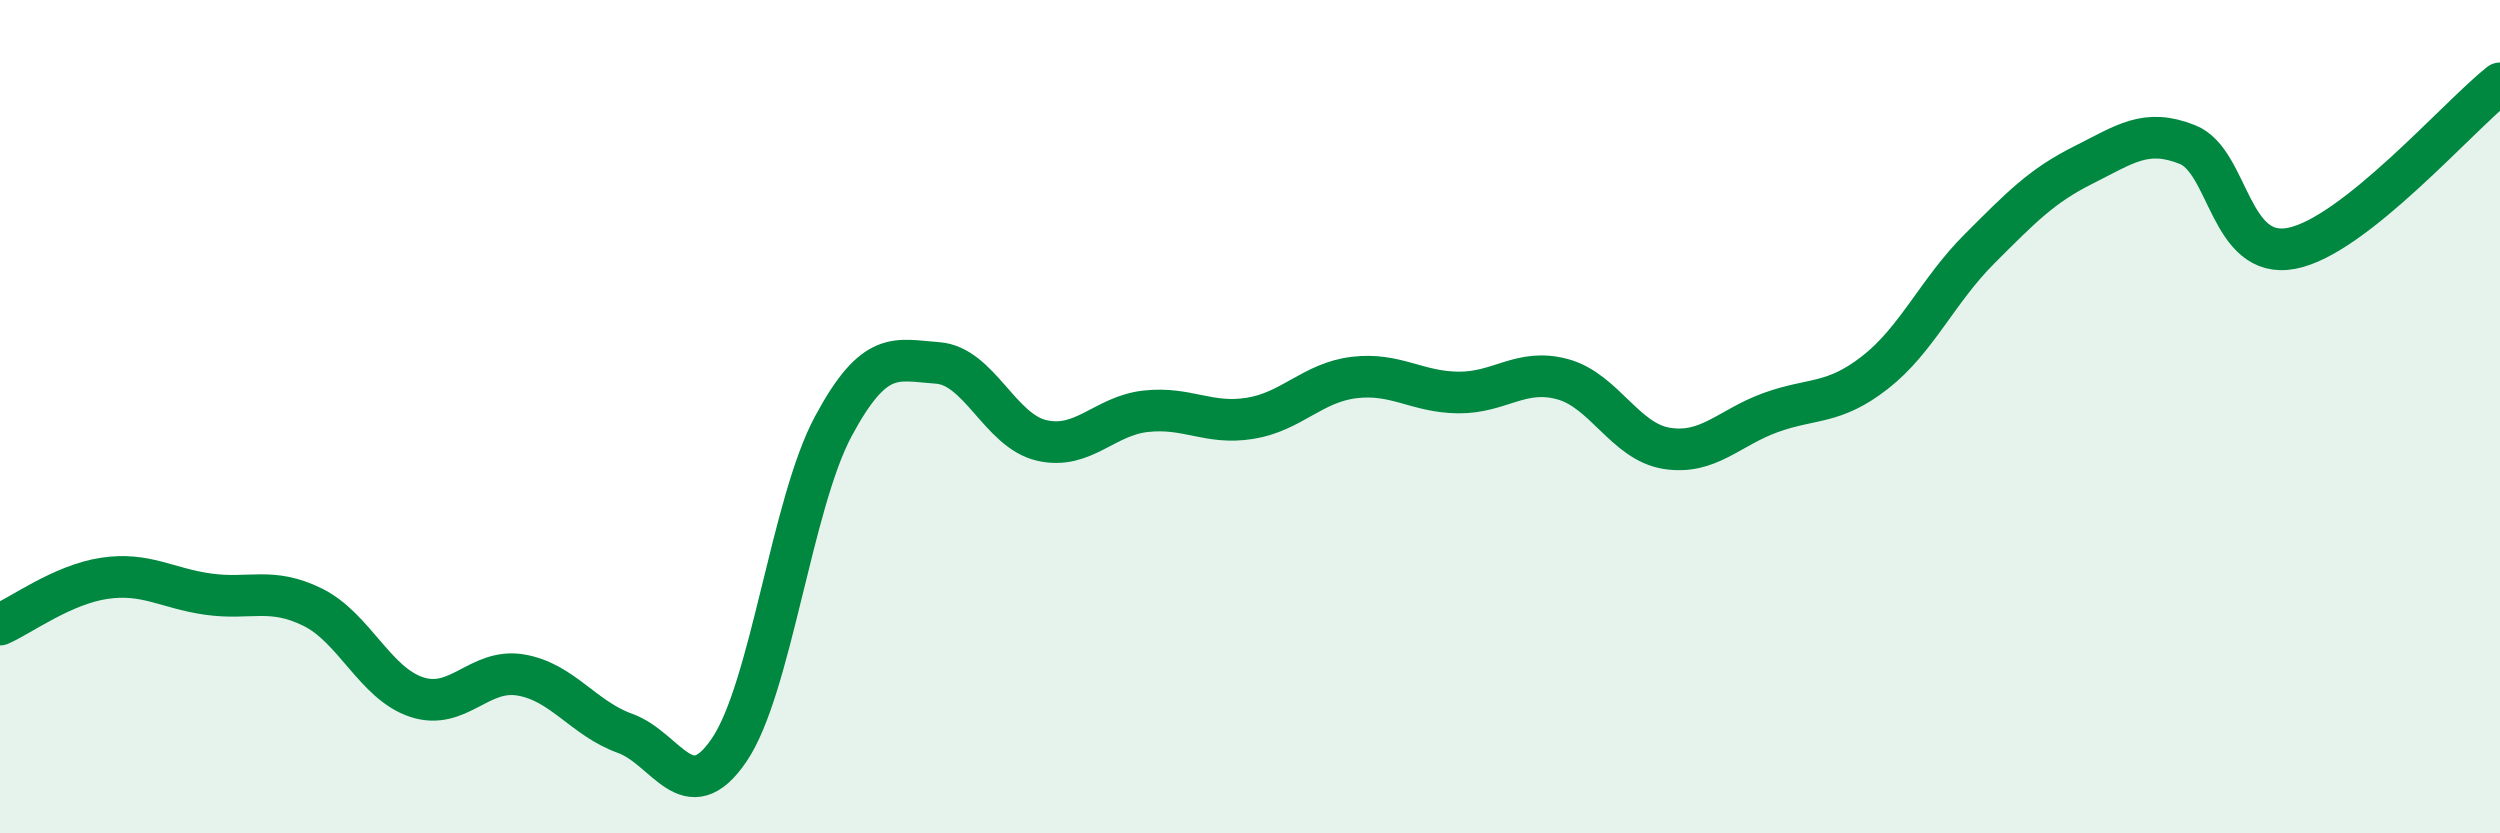 
    <svg width="60" height="20" viewBox="0 0 60 20" xmlns="http://www.w3.org/2000/svg">
      <path
        d="M 0,14.99 C 0.5,14.77 1.5,14.03 2.5,13.88 C 3.5,13.73 4,14.12 5,14.26 C 6,14.4 6.5,14.08 7.5,14.57 C 8.5,15.06 9,16.4 10,16.73 C 11,17.06 11.5,16.03 12.5,16.2 C 13.5,16.37 14,17.24 15,17.6 C 16,17.96 16.5,19.47 17.5,18 C 18.5,16.53 19,12.09 20,10.23 C 21,8.37 21.5,8.64 22.5,8.71 C 23.5,8.78 24,10.34 25,10.57 C 26,10.8 26.5,9.98 27.5,9.87 C 28.5,9.76 29,10.2 30,10.04 C 31,9.88 31.5,9.18 32.5,9.06 C 33.5,8.94 34,9.41 35,9.42 C 36,9.43 36.5,8.83 37.5,9.1 C 38.5,9.37 39,10.6 40,10.76 C 41,10.92 41.5,10.26 42.5,9.9 C 43.5,9.54 44,9.72 45,8.94 C 46,8.16 46.5,6.98 47.5,5.98 C 48.5,4.98 49,4.46 50,3.96 C 51,3.46 51.5,3.07 52.5,3.47 C 53.5,3.87 53.5,6.25 55,5.96 C 56.5,5.67 59,2.79 60,2L60 20L0 20Z"
        fill="#008740"
        opacity="0.1"
        stroke-linecap="round"
        stroke-linejoin="round"
      />
      <path
        d="M 0,14.99 C 0.5,14.77 1.5,14.03 2.5,13.88 C 3.5,13.73 4,14.12 5,14.26 C 6,14.4 6.5,14.08 7.5,14.57 C 8.5,15.06 9,16.4 10,16.73 C 11,17.06 11.5,16.03 12.5,16.2 C 13.5,16.37 14,17.24 15,17.6 C 16,17.96 16.5,19.47 17.5,18 C 18.5,16.53 19,12.09 20,10.23 C 21,8.37 21.5,8.64 22.5,8.71 C 23.5,8.78 24,10.34 25,10.57 C 26,10.8 26.5,9.98 27.5,9.87 C 28.5,9.76 29,10.2 30,10.04 C 31,9.88 31.5,9.18 32.5,9.06 C 33.5,8.94 34,9.41 35,9.42 C 36,9.43 36.5,8.83 37.5,9.1 C 38.5,9.37 39,10.6 40,10.76 C 41,10.92 41.5,10.26 42.5,9.9 C 43.5,9.54 44,9.72 45,8.94 C 46,8.16 46.5,6.98 47.5,5.98 C 48.5,4.98 49,4.46 50,3.96 C 51,3.46 51.5,3.07 52.5,3.47 C 53.5,3.87 53.5,6.25 55,5.96 C 56.5,5.67 59,2.79 60,2"
        stroke="#008740"
        stroke-width="1"
        fill="none"
        stroke-linecap="round"
        stroke-linejoin="round"
      />
    </svg>
  
